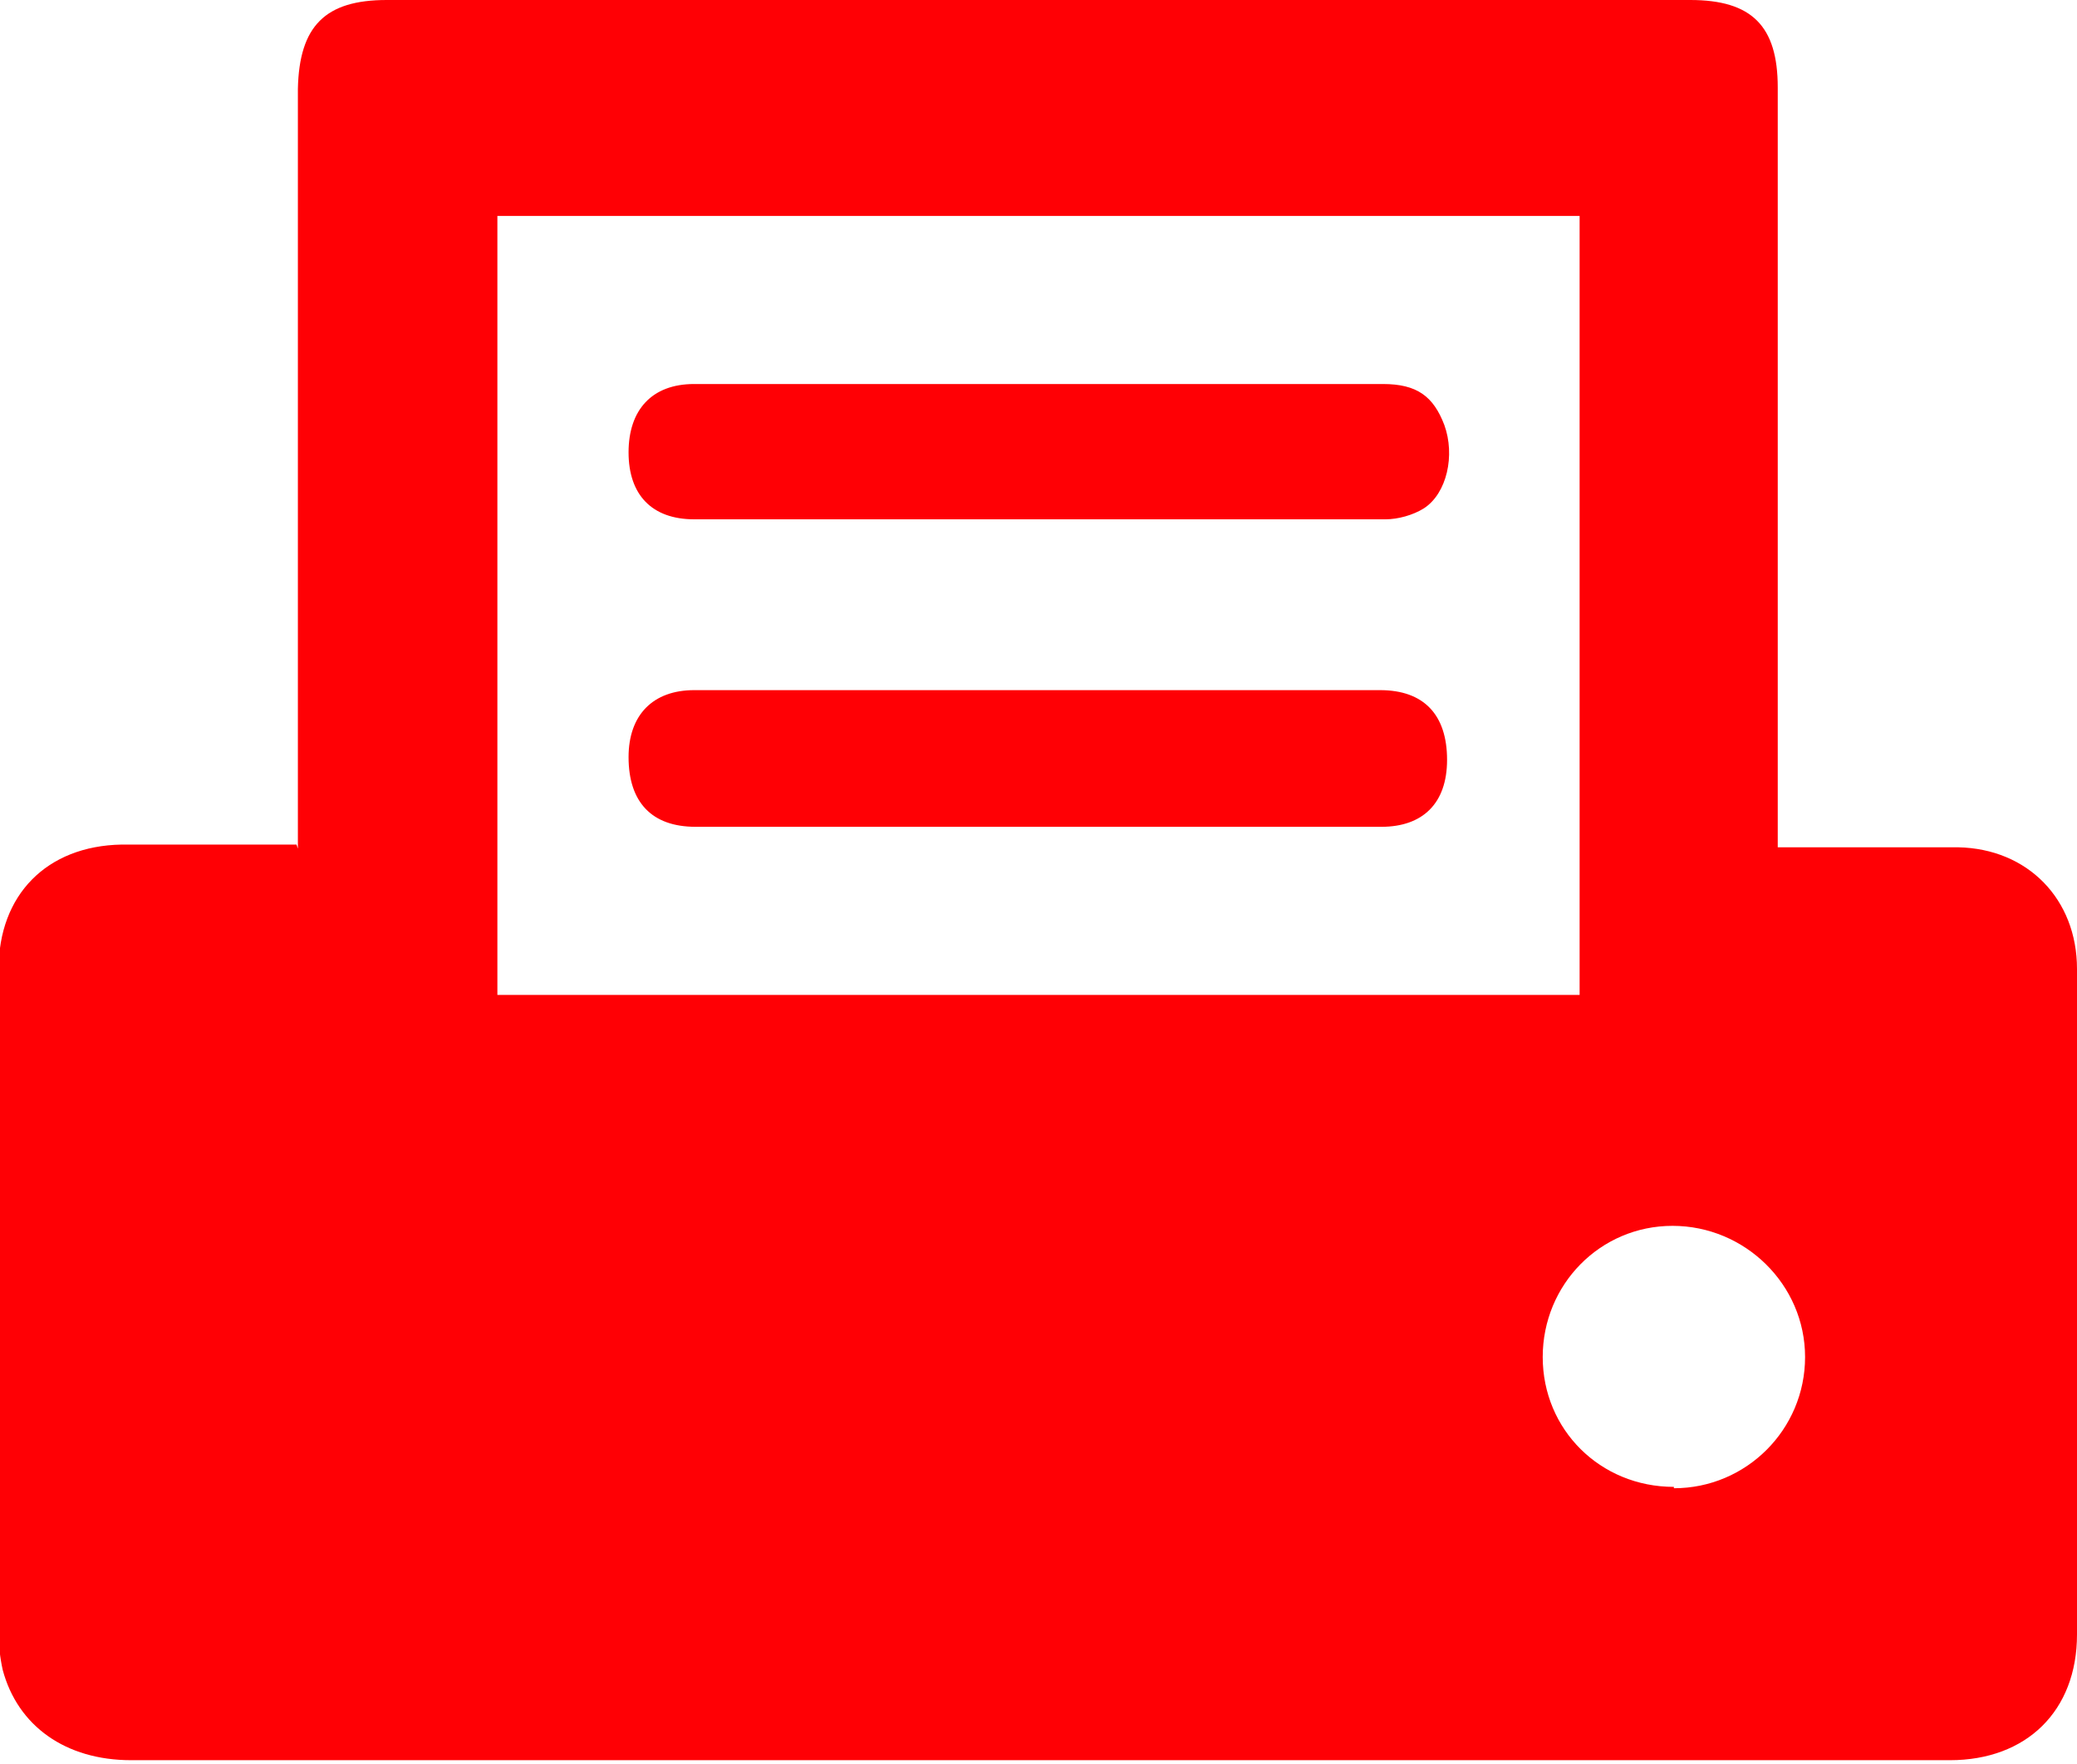<?xml version="1.0" encoding="UTF-8"?>
<svg id="_圖層_2" data-name="圖層 2" xmlns="http://www.w3.org/2000/svg" viewBox="0 0 15.2 12.91">
  <defs>
    <style>
      .cls-1 {
        fill: #ff0005;
      }
    </style>
  </defs>
  <g id="_圖層_1-2" data-name="圖層 1">
    <g>
      <path class="cls-1" d="m2.18,6.21v-.22c0-1.78,0-3.56,0-5.34C2.19.19,2.38,0,2.83,0,6.01,0,9.19,0,12.37,0c.45,0,.64.19.64.64,0,1.78,0,3.56,0,5.34v.22c.07,0,.13,0,.19,0,.38,0,.75,0,1.13,0,.51.01.87.38.87.89,0,1.62,0,3.25,0,4.87,0,.56-.37.92-.93.92-1.14,0-2.28,0-3.43,0-3.29,0-6.59,0-9.88,0-.48,0-.83-.25-.94-.66-.02-.09-.03-.18-.03-.27,0-1.62,0-3.24,0-4.86,0-.54.35-.9.9-.91.42,0,.84,0,1.28,0ZM3.64,1.58v5.7h7.92V1.58H3.64Zm8.61,9.31c.53,0,.96-.43.96-.96,0-.53-.44-.96-.97-.96-.53,0-.95.43-.95.96,0,.53.42.95.96.95Z"/>
      <path class="cls-1" d="m7.6,5.05c.83,0,1.67,0,2.5,0,.32,0,.49.18.49.51,0,.32-.18.49-.48.49-1.67,0-3.35,0-5.02,0-.32,0-.49-.18-.49-.51,0-.31.18-.49.48-.49.84,0,1.68,0,2.52,0Z"/>
      <path class="cls-1" d="m7.58,3.8c-.83,0-1.67,0-2.5,0-.31,0-.48-.18-.48-.49s.17-.5.48-.5c1.68,0,3.36,0,5.04,0,.25,0,.37.09.45.3.08.22.02.5-.15.61-.08.05-.19.08-.28.08-.85,0-1.7,0-2.55,0Z"/>
    </g>
  </g>
</svg>